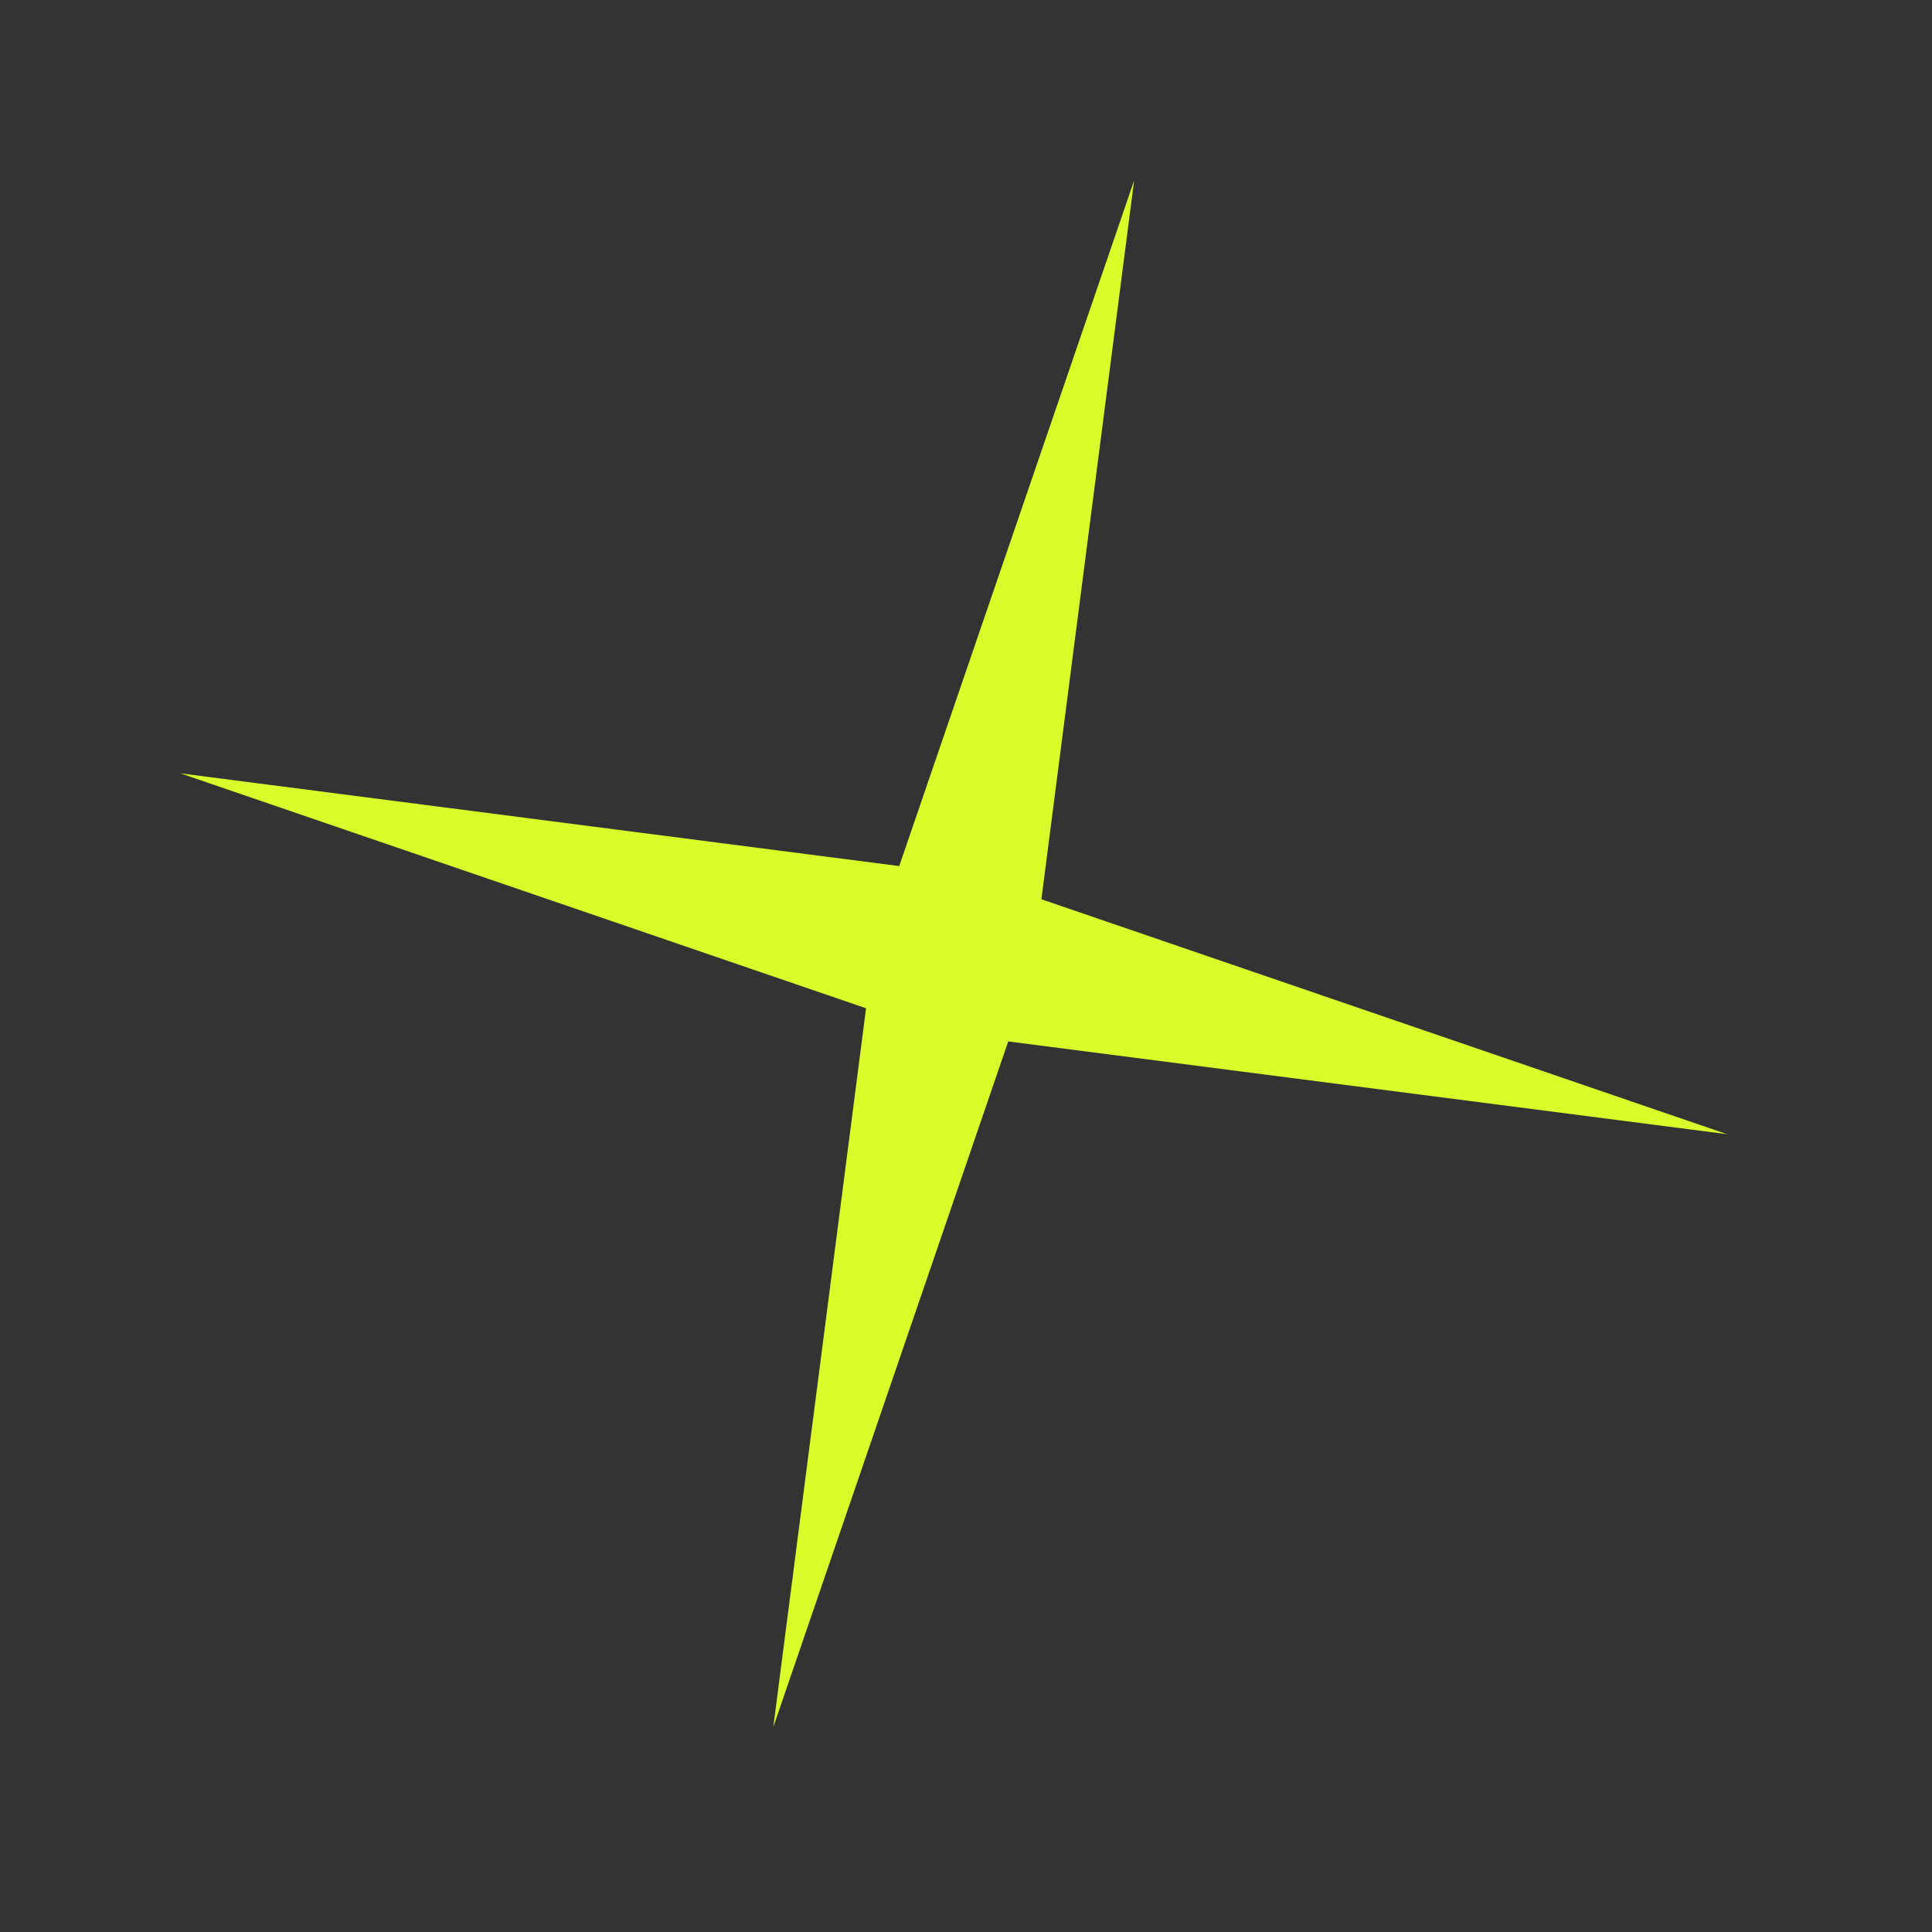 <?xml version="1.0" encoding="UTF-8"?> <svg xmlns="http://www.w3.org/2000/svg" width="71" height="71" viewBox="0 0 71 71" fill="none"><rect x="0" y="0" width="71" height="71" fill="#333333" stroke="none"/> <path d="M41.679 6.631L38.271 33.047L63.468 41.681L37.052 38.272L28.418 63.47L31.827 37.053L6.629 28.42L33.046 31.828L41.679 6.631Z" fill="#D9FC2A"></path> </svg> 